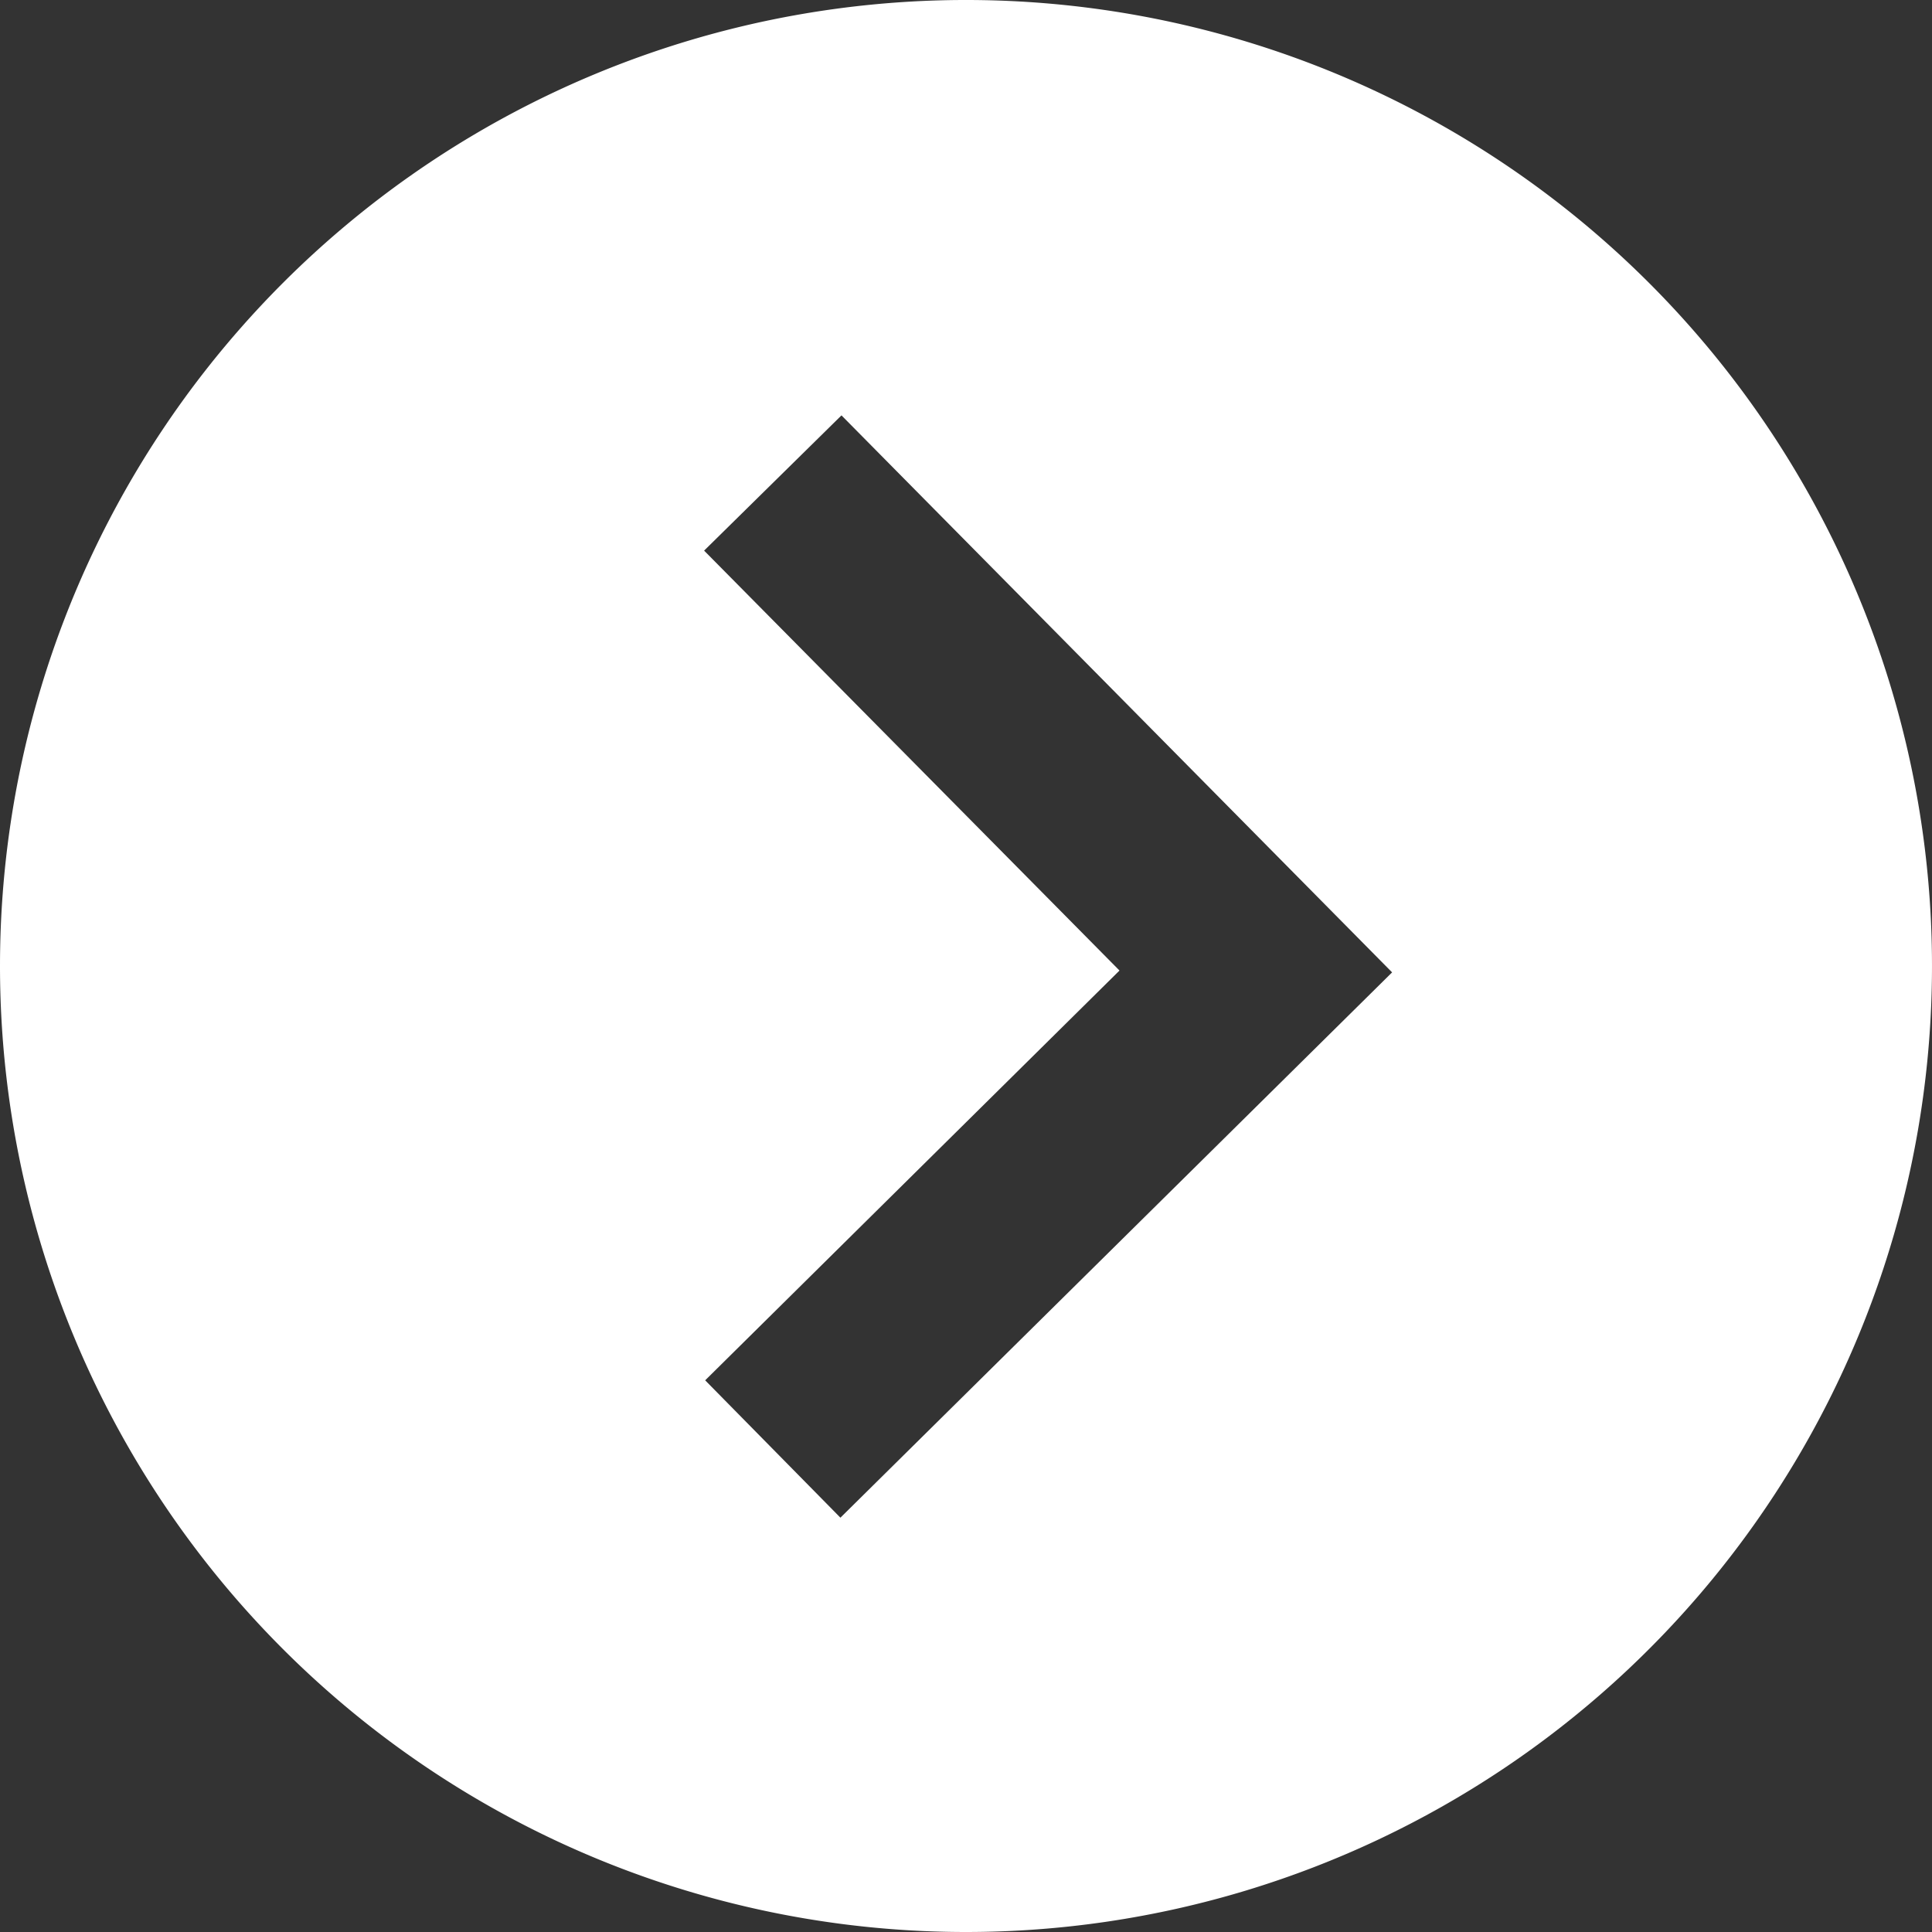 <svg xmlns="http://www.w3.org/2000/svg" width="20" height="20" fill="white"><rect width="100%" height="100%" fill="#333333" stroke="none"/><path d="M10 20A10 10 0 1 0 0 10a10 10 0 0 0 10 10zM8.711 4.3l5.7 5.766L8.7 15.711l-1.4-1.422 4.289-4.242-4.3-4.347z"/></svg>
